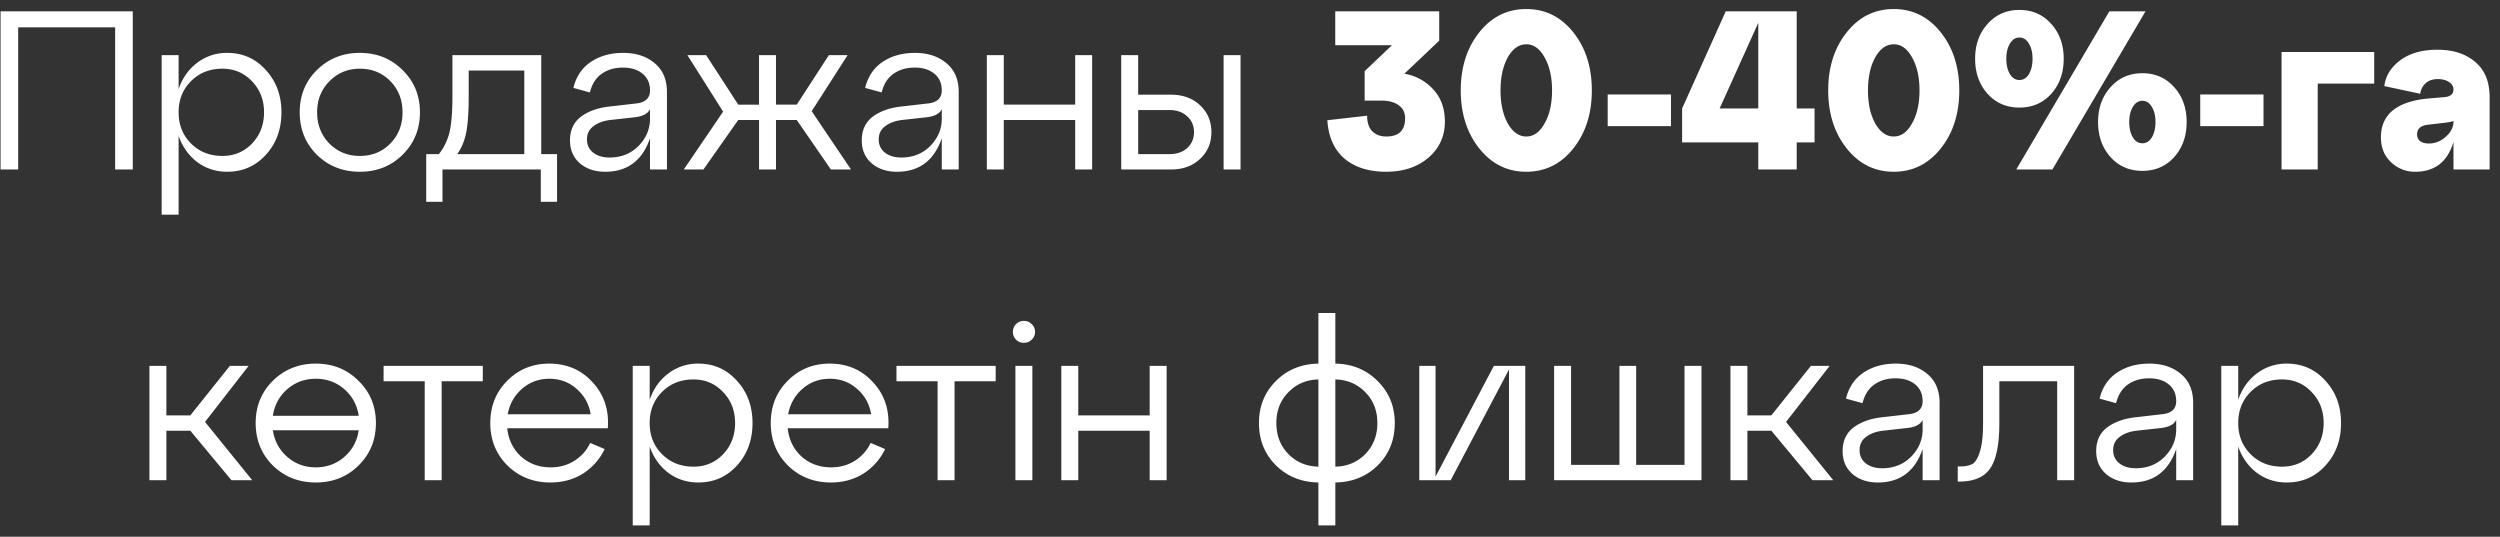 <?xml version="1.0" encoding="UTF-8"?> <svg xmlns="http://www.w3.org/2000/svg" width="177" height="38" fill="none"><rect width="100%" height="100%" fill="#333333" stroke="none"/> <path fill="#fff" d="M1.288 12H.04V.8H9.4V12H8.152V1.936H1.288V12Zm14.798-8.256c1.099 0 2.01.405 2.736 1.216.736.8 1.104 1.797 1.104 2.992 0 1.205-.368 2.208-1.104 3.008-.726.8-1.637 1.2-2.736 1.2-.8 0-1.51-.23-2.128-.688-.608-.47-1.046-1.088-1.312-1.856V15.2h-1.2V3.904h1.2v2.4c.266-.779.704-1.397 1.312-1.856a3.426 3.426 0 0 1 2.128-.704Zm-.336 7.296c.832 0 1.53-.293 2.096-.88.565-.597.848-1.333.848-2.208 0-.875-.283-1.605-.848-2.192-.566-.597-1.264-.896-2.096-.896-.896 0-1.637.293-2.224.88-.587.587-.88 1.323-.88 2.208 0 .885.293 1.621.88 2.208.587.587 1.328.88 2.224.88Zm6.686-.08c-.811-.81-1.216-1.813-1.216-3.008s.405-2.192 1.216-2.992c.821-.81 1.834-1.216 3.04-1.216 1.205 0 2.213.405 3.024 1.216.821.8 1.232 1.797 1.232 2.992s-.411 2.197-1.232 3.008c-.811.8-1.819 1.2-3.024 1.2-1.206 0-2.219-.4-3.04-1.2Zm.88-5.2c-.576.587-.864 1.317-.864 2.192 0 .875.288 1.61.864 2.208.586.587 1.306.88 2.16.88.864 0 1.584-.293 2.16-.88.576-.587.864-1.323.864-2.208 0-.885-.288-1.621-.864-2.208-.576-.587-1.296-.88-2.16-.88-.854 0-1.574.299-2.16.896ZM38.32 3.904v7.008h1.12v3.376h-1.152V12h-6.96v2.288h-1.152v-3.376h.896c.363-.459.614-.976.752-1.552.139-.587.208-1.435.208-2.544V3.904h6.288Zm-5.952 7.008h4.752v-5.92h-3.936v1.824c0 1.099-.058 1.952-.176 2.56-.117.597-.33 1.11-.64 1.536Zm11.748-7.168c.918 0 1.665.245 2.24.736.576.48.864 1.157.864 2.032V12h-1.2V9.792c-.544 1.579-1.6 2.368-3.168 2.368-.735 0-1.338-.203-1.807-.608-.46-.405-.689-.944-.689-1.616 0-.725.262-1.285.785-1.68.533-.395 1.22-.635 2.064-.72l1.808-.208c.672-.064 1.008-.373 1.008-.928 0-.501-.177-.896-.529-1.184-.351-.288-.816-.432-1.392-.432-.575 0-1.072.144-1.488.432-.416.288-.698.73-.848 1.328l-1.168-.32c.193-.8.603-1.413 1.233-1.84.64-.427 1.402-.64 2.288-.64Zm-.96 7.408c.822 0 1.505-.272 2.049-.816.544-.555.816-1.2.816-1.936v-.672c-.15.32-.513.512-1.089.576l-1.744.192c-.49.064-.885.213-1.184.448-.298.224-.447.533-.447.928 0 .384.143.693.431.928.3.235.688.352 1.169.352Zm16.855-7.248-2.544 3.968L60.252 12h-1.425l-2.416-3.504H54.94V12h-1.2V8.496h-1.473L49.803 12h-1.392l2.785-4.096-2.529-4h1.328l2.273 3.504h1.471V3.904h1.2v3.504h1.472l2.273-3.504h1.328Zm4.762-.16c.917 0 1.664.245 2.24.736.576.48.864 1.157.864 2.032V12h-1.2V9.792c-.544 1.579-1.6 2.368-3.168 2.368-.736 0-1.339-.203-1.808-.608-.459-.405-.688-.944-.688-1.616 0-.725.261-1.285.784-1.68.533-.395 1.221-.635 2.064-.72l1.808-.208c.672-.064 1.008-.373 1.008-.928 0-.501-.176-.896-.528-1.184-.352-.288-.816-.432-1.392-.432s-1.072.144-1.488.432c-.416.288-.699.73-.848 1.328l-1.168-.32c.192-.8.602-1.413 1.232-1.84.64-.427 1.402-.64 2.288-.64Zm-.96 7.408c.821 0 1.504-.272 2.048-.816.544-.555.816-1.2.816-1.936v-.672c-.15.32-.512.512-1.088.576l-1.744.192c-.49.064-.886.213-1.184.448-.299.224-.448.533-.448.928 0 .384.144.693.432.928.298.235.688.352 1.168.352Zm7.255.848h-1.2V3.904h1.2v3.504h5.056V3.904h1.2V12h-1.2V8.496h-5.056V12Zm11.835 0h-3.52V3.904h1.2v2.8h2.32c.843 0 1.531.25 2.064.752.534.501.8 1.136.8 1.904 0 .757-.266 1.387-.8 1.888-.533.501-1.221.752-2.064.752Zm4.928 0h-1.2V3.904h1.2V12Zm-7.248-4.208v3.12h2.224c.512 0 .928-.144 1.248-.432.32-.299.48-.672.48-1.12 0-.459-.16-.832-.48-1.12-.32-.299-.736-.448-1.248-.448h-2.224Zm21.313-4.912-2.464 2.336c.822.15 1.504.523 2.048 1.12.544.587.816 1.344.816 2.272 0 1.035-.389 1.888-1.168 2.56-.778.661-1.776.992-2.992.992-1.226 0-2.208-.31-2.944-.928-.736-.63-1.141-1.536-1.216-2.72l2.816-.32c0 .49.123.859.368 1.104.246.245.576.368.992.368.886 0 1.328-.432 1.328-1.296 0-.395-.15-.699-.448-.912-.298-.224-.72-.336-1.264-.336h-1.152V5.04l1.936-1.84h-4.016V.8h7.36v2.08Zm2.837 7.632c-.874-1.099-1.312-2.47-1.312-4.112 0-1.643.438-3.013 1.312-4.112.875-1.099 1.984-1.648 3.328-1.648 1.344 0 2.454.55 3.328 1.648.875 1.099 1.312 2.47 1.312 4.112 0 1.643-.437 3.013-1.312 4.112-.874 1.099-1.984 1.648-3.328 1.648-1.344 0-2.453-.55-3.328-1.648Zm2.016-6.448c-.341.619-.512 1.397-.512 2.336 0 .939.171 1.717.512 2.336.352.619.79.928 1.312.928.523 0 .955-.31 1.296-.928.352-.619.528-1.397.528-2.336 0-.939-.176-1.717-.528-2.336-.341-.619-.773-.928-1.296-.928-.522 0-.96.31-1.312.928Zm11.555 4.864h-4.48v-2.24h4.48v2.24ZM127.206.8v6.88h1.264v2.4h-1.264V12h-2.72v-1.92h-5.392v-2.4L122.182.8h5.024Zm-2.72.816L121.75 7.68h2.736V1.616Zm6.263 8.896c-.875-1.099-1.312-2.47-1.312-4.112 0-1.643.437-3.013 1.312-4.112.875-1.099 1.984-1.648 3.328-1.648 1.344 0 2.453.55 3.328 1.648.875 1.099 1.312 2.47 1.312 4.112 0 1.643-.437 3.013-1.312 4.112-.875 1.099-1.984 1.648-3.328 1.648-1.344 0-2.453-.55-3.328-1.648Zm2.016-6.448c-.341.619-.512 1.397-.512 2.336 0 .939.171 1.717.512 2.336.352.619.789.928 1.312.928s.955-.31 1.296-.928c.352-.619.528-1.397.528-2.336 0-.939-.176-1.717-.528-2.336-.341-.619-.773-.928-1.296-.928s-.96.31-1.312.928Zm7.954 2.576c-.586-.661-.88-1.488-.88-2.48s.294-1.813.88-2.464c.587-.661 1.339-.992 2.256-.992.918 0 1.67.33 2.256.992.587.65.88 1.472.88 2.464s-.293 1.819-.88 2.48c-.586.65-1.338.976-2.256.976-.917 0-1.669-.325-2.256-.976Zm4.592 5.36h-2.56L149.343.8h2.56L145.311 12Zm-3.008-8.912c-.17.277-.256.635-.256 1.072 0 .437.086.8.256 1.088.171.277.395.416.672.416.278 0 .502-.139.672-.416.171-.288.256-.65.256-1.088 0-.437-.085-.795-.256-1.072-.17-.288-.394-.432-.672-.432-.277 0-.501.144-.672.432Zm7.12 8.032c-.586-.661-.88-1.488-.88-2.48s.294-1.813.88-2.464c.587-.661 1.339-.992 2.256-.992.918 0 1.67.33 2.256.992.587.65.88 1.472.88 2.464s-.293 1.819-.88 2.48c-.586.65-1.338.976-2.256.976-.917 0-1.669-.325-2.256-.976Zm1.584-3.552c-.17.277-.256.635-.256 1.072 0 .437.086.8.256 1.088.171.277.395.416.672.416.278 0 .502-.139.672-.416.171-.288.256-.65.256-1.088 0-.437-.085-.795-.256-1.072-.17-.288-.394-.432-.672-.432-.277 0-.501.144-.672.432Zm9.25 1.36h-4.48v-2.24h4.48v2.24ZM164.094 12h-2.56V3.68h6.56v2.24h-4V12Zm8.476-8.48c1.109 0 2 .288 2.672.864.683.565 1.024 1.403 1.024 2.512V12h-2.56v-1.952c-.416 1.408-1.323 2.112-2.72 2.112a2.403 2.403 0 0 1-1.696-.672c-.48-.448-.72-1.035-.72-1.76 0-1.621 1.109-2.539 3.328-2.752l1.136-.096c.448-.032.672-.213.672-.544 0-.213-.107-.39-.32-.528-.203-.139-.464-.208-.784-.208-.363 0-.651.096-.864.288a1.198 1.198 0 0 0-.384.752l-2.544-.544c.085-.715.459-1.323 1.12-1.824.672-.501 1.552-.752 2.64-.752Zm-.608 6.64c.448 0 .848-.16 1.2-.48.363-.32.544-.677.544-1.072V8.56c-.107.053-.304.096-.592.128l-1.232.144c-.501.064-.752.288-.752.672 0 .203.069.363.208.48.149.117.357.176.624.176ZM17.602 25.904l-3.087 3.968L17.859 34h-1.472l-2.912-3.504h-1.696V34h-1.2v-8.096h1.2v3.504h1.696l2.8-3.504h1.328Zm1.716 1.056c.822-.81 1.835-1.216 3.04-1.216 1.206 0 2.214.405 3.024 1.216.822.8 1.232 1.797 1.232 2.992s-.41 2.197-1.232 3.008c-.81.8-1.818 1.2-3.024 1.2-1.205 0-2.218-.4-3.04-1.2-.81-.81-1.216-1.813-1.216-3.008s.406-2.192 1.216-2.992Zm5.056.592c-.565-.49-1.237-.736-2.016-.736-.778 0-1.45.245-2.016.736-.565.49-.906 1.12-1.024 1.888h6.08c-.117-.768-.458-1.397-1.024-1.888Zm-4.032 4.8c.566.49 1.238.736 2.016.736.78 0 1.451-.245 2.016-.736.566-.49.907-1.12 1.024-1.888h-6.08c.118.768.46 1.397 1.024 1.888ZM31.27 34h-1.2v-7.008h-2.912v-1.088h7.024v1.088H31.27V34Zm7.619-8.256c1.248 0 2.272.443 3.072 1.328.81.875 1.168 1.957 1.072 3.248h-7.12c.085.81.41 1.477.976 2 .576.512 1.275.768 2.096.768.63 0 1.19-.155 1.68-.464.49-.31.864-.73 1.12-1.264l1.024.432a4.172 4.172 0 0 1-1.52 1.728c-.672.427-1.445.64-2.32.64-1.206 0-2.219-.4-3.04-1.2-.81-.81-1.216-1.813-1.216-3.008s.4-2.192 1.2-2.992c.8-.81 1.792-1.216 2.976-1.216Zm0 1.072c-.736 0-1.376.235-1.92.704-.544.47-.886 1.072-1.024 1.808h5.872a2.905 2.905 0 0 0-.992-1.792c-.533-.48-1.179-.72-1.936-.72Zm10.55-1.072c1.098 0 2.01.405 2.735 1.216.736.8 1.104 1.797 1.104 2.992 0 1.205-.368 2.208-1.104 3.008-.725.8-1.637 1.2-2.736 1.2-.8 0-1.509-.23-2.128-.688-.608-.47-1.045-1.088-1.312-1.856V37.2h-1.2V25.904h1.2v2.4c.267-.779.704-1.397 1.312-1.856a3.427 3.427 0 0 1 2.128-.704ZM49.1 33.04c.832 0 1.531-.293 2.096-.88.566-.597.848-1.333.848-2.208 0-.875-.282-1.605-.848-2.192-.565-.597-1.264-.896-2.096-.896-.896 0-1.637.293-2.224.88-.586.587-.88 1.323-.88 2.208 0 .885.294 1.621.88 2.208.587.587 1.328.88 2.224.88Zm9.646-7.296c1.248 0 2.272.443 3.072 1.328.81.875 1.168 1.957 1.072 3.248h-7.12c.085.81.41 1.477.976 2 .576.512 1.275.768 2.096.768.63 0 1.19-.155 1.68-.464.49-.31.864-.73 1.12-1.264l1.024.432a4.172 4.172 0 0 1-1.52 1.728c-.672.427-1.445.64-2.32.64-1.205 0-2.218-.4-3.04-1.2-.81-.81-1.216-1.813-1.216-3.008s.4-2.192 1.2-2.992c.8-.81 1.792-1.216 2.976-1.216Zm0 1.072c-.736 0-1.376.235-1.92.704-.544.47-.885 1.072-1.024 1.808h5.872a2.905 2.905 0 0 0-.992-1.792c-.533-.48-1.178-.72-1.936-.72ZM67.582 34h-1.2v-7.008H63.47v-1.088h7.024v1.088h-2.912V34Zm4.133-10.496a.76.76 0 0 1 .224-.56.76.76 0 0 1 .56-.224.74.74 0 0 1 .544.224c.16.15.24.336.24.56 0 .213-.08.395-.24.544a.74.74 0 0 1-.544.224.76.76 0 0 1-.56-.224.74.74 0 0 1-.224-.544ZM73.091 34h-1.2v-8.096h1.2V34Zm3.25 0h-1.2v-8.096h1.2v3.504h5.056v-3.504h1.2V34h-1.2v-3.504h-5.056V34Zm22.409-4.048c0 1.195-.4 2.192-1.2 2.992-.8.79-1.803 1.195-3.008 1.216v3.04h-1.2v-3.04c-1.206-.021-2.208-.427-3.008-1.216-.8-.8-1.2-1.797-1.2-2.992 0-1.184.4-2.176 1.2-2.976.8-.8 1.802-1.21 3.008-1.232V22.16h1.2v3.584c1.194.021 2.192.432 2.992 1.232.81.8 1.216 1.792 1.216 2.976Zm-7.536-2.176c-.566.576-.848 1.301-.848 2.176 0 .875.282 1.605.848 2.192.565.576 1.274.875 2.128.896v-6.176c-.854.021-1.563.325-2.128.912Zm3.328-.912v6.176c.853-.021 1.562-.32 2.128-.896.565-.587.848-1.317.848-2.192 0-.875-.283-1.6-.848-2.176-.566-.587-1.275-.89-2.128-.912Zm7.095 6.88 4.128-7.84h2.224V34h-1.152v-7.84L102.709 34h-2.224v-8.096h1.152v7.84Zm18.827.256h-10.432v-8.096h1.2v7.008h3.424v-7.008h1.184v7.008h3.424v-7.008h1.2V34Zm9.076-8.096-3.088 3.968L129.796 34h-1.472l-2.912-3.504h-1.696V34h-1.2v-8.096h1.2v3.504h1.696l2.8-3.504h1.328Zm4.678-.16c.917 0 1.664.245 2.24.736.576.48.864 1.157.864 2.032V34h-1.2v-2.208c-.544 1.579-1.6 2.368-3.168 2.368-.736 0-1.339-.203-1.808-.608-.459-.405-.688-.944-.688-1.616 0-.725.261-1.285.784-1.68.533-.395 1.221-.635 2.064-.72l1.808-.208c.672-.064 1.008-.373 1.008-.928 0-.501-.176-.896-.528-1.184-.352-.288-.816-.432-1.392-.432s-1.072.144-1.488.432c-.416.288-.699.73-.848 1.328l-1.168-.32c.192-.8.603-1.413 1.232-1.84.64-.427 1.403-.64 2.288-.64Zm-.96 7.408c.821 0 1.504-.272 2.048-.816.544-.555.816-1.2.816-1.936v-.672c-.149.32-.512.512-1.088.576l-1.744.192c-.491.064-.885.213-1.184.448-.299.224-.448.533-.448.928 0 .384.144.693.432.928.299.235.688.352 1.168.352Zm5.447.944h-.096v-1.072h.144c.384 0 .683-.059.896-.176.213-.128.389-.421.528-.88.149-.459.224-1.13.224-2.016v-4.048h6.448V34h-1.2v-7.008h-4.096v2.96c0 1.504-.213 2.57-.64 3.2-.427.63-1.163.944-2.208.944Zm13.466-8.352c.918 0 1.664.245 2.24.736.576.48.864 1.157.864 2.032V34h-1.2v-2.208c-.544 1.579-1.6 2.368-3.168 2.368-.736 0-1.338-.203-1.808-.608-.458-.405-.688-.944-.688-1.616 0-.725.262-1.285.784-1.68.534-.395 1.222-.635 2.064-.72l1.808-.208c.672-.064 1.008-.373 1.008-.928 0-.501-.176-.896-.528-1.184-.352-.288-.816-.432-1.392-.432s-1.072.144-1.488.432c-.416.288-.698.73-.848 1.328l-1.168-.32c.192-.8.603-1.413 1.232-1.84.64-.427 1.403-.64 2.288-.64Zm-.96 7.408c.822 0 1.504-.272 2.048-.816.544-.555.816-1.2.816-1.936v-.672c-.149.32-.512.512-1.088.576l-1.744.192c-.49.064-.885.213-1.184.448-.298.224-.448.533-.448.928 0 .384.144.693.432.928.299.235.688.352 1.168.352Zm10.695-7.408c1.099 0 2.011.405 2.736 1.216.736.8 1.104 1.797 1.104 2.992 0 1.205-.368 2.208-1.104 3.008-.725.8-1.637 1.2-2.736 1.2-.8 0-1.509-.23-2.128-.688-.608-.47-1.045-1.088-1.312-1.856V37.2h-1.2V25.904h1.2v2.4c.267-.779.704-1.397 1.312-1.856a3.427 3.427 0 0 1 2.128-.704Zm-.336 7.296c.832 0 1.531-.293 2.096-.88.566-.597.848-1.333.848-2.208 0-.875-.282-1.605-.848-2.192-.565-.597-1.264-.896-2.096-.896-.896 0-1.637.293-2.224.88-.586.587-.88 1.323-.88 2.208 0 .885.294 1.621.88 2.208.587.587 1.328.88 2.224.88Z"></path> </svg> 